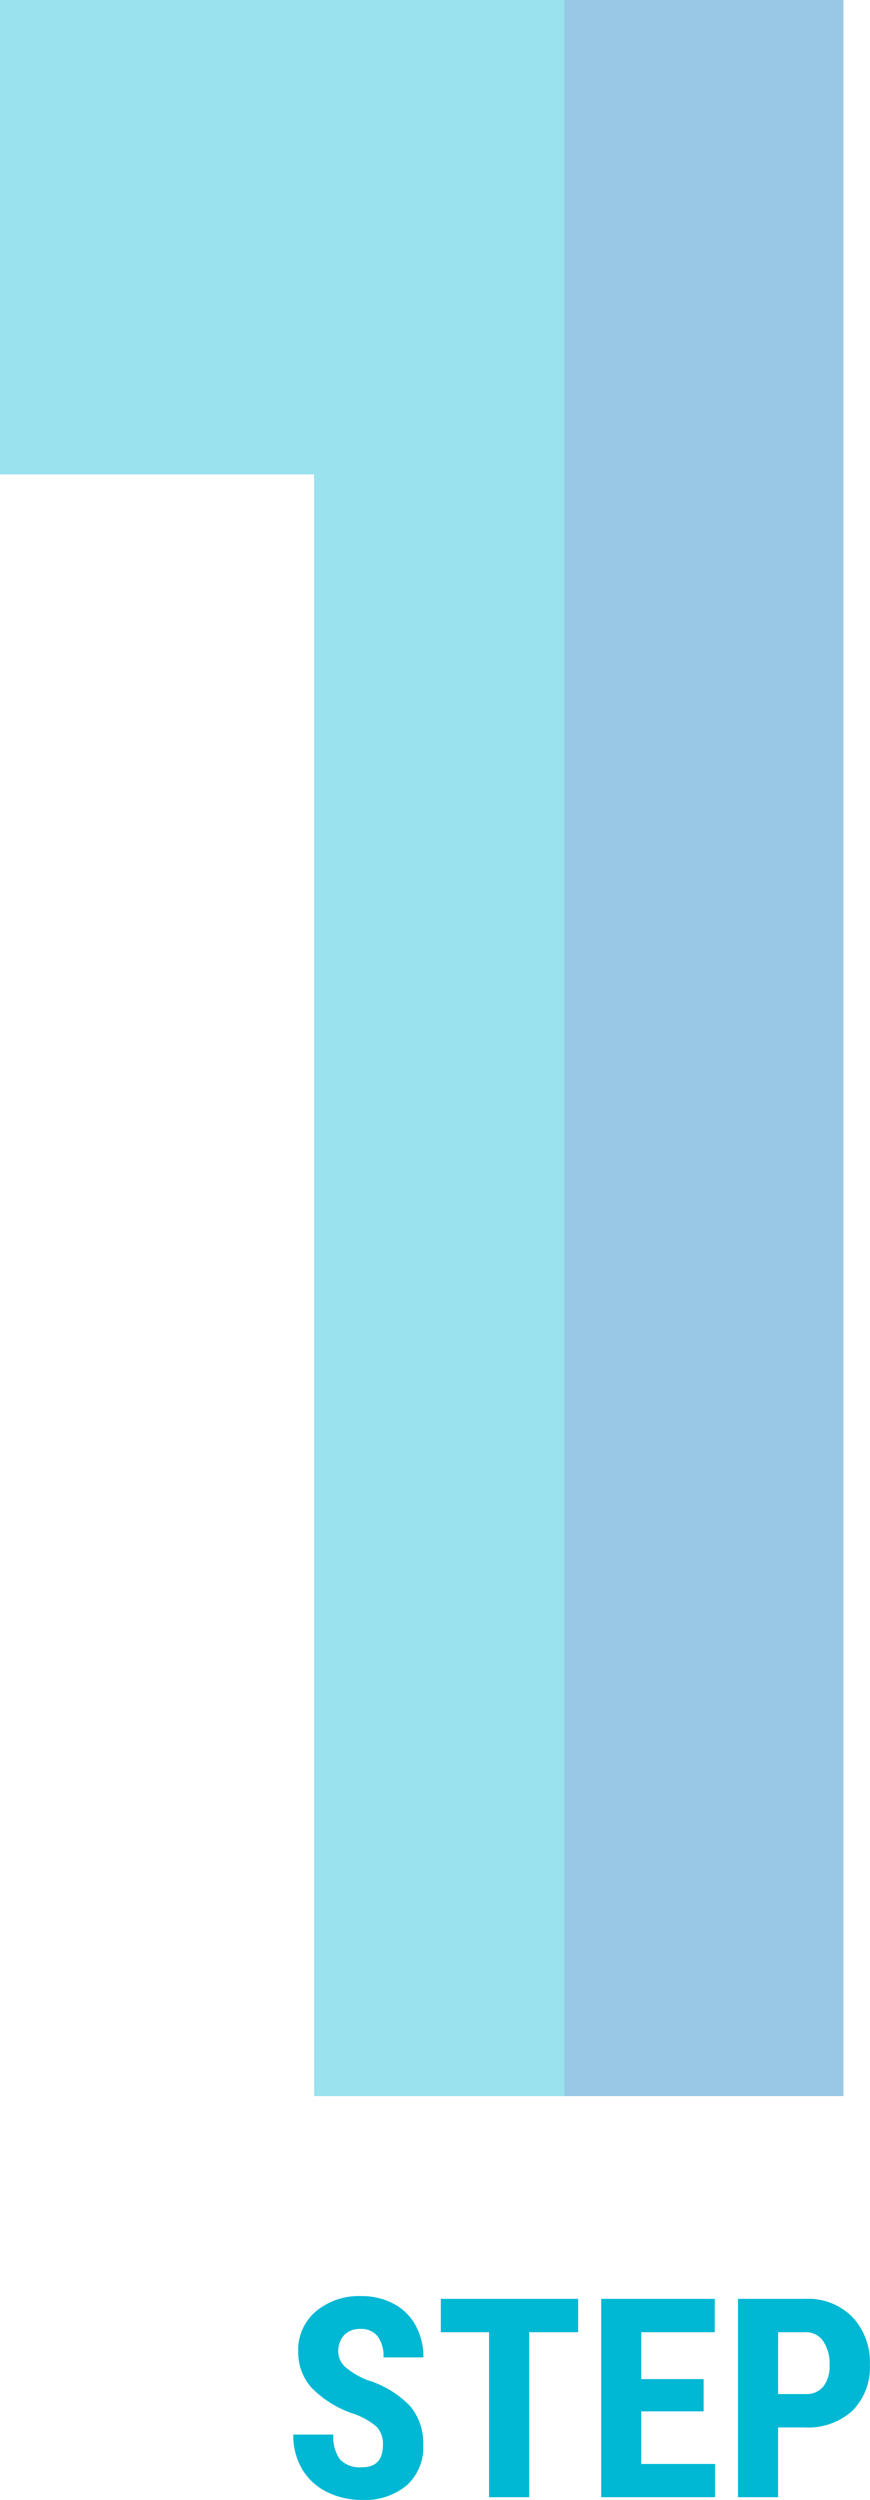 <svg xmlns="http://www.w3.org/2000/svg" xmlns:xlink="http://www.w3.org/1999/xlink" width="49.913" height="143.346" viewBox="0 0 49.913 143.346">
  <defs>
    <clipPath id="clip-path">
      <rect id="Rectangle_16511" data-name="Rectangle 16511" width="16" height="120.19" transform="translate(380 1974.81)" fill="#f5f5f5"/>
    </clipPath>
    <clipPath id="clip-path-2">
      <rect id="Rectangle_16597" data-name="Rectangle 16597" width="32.4" height="120.19" transform="translate(347.61 2070.81)" fill="#fff" stroke="#707070" stroke-width="1"/>
    </clipPath>
  </defs>
  <g id="Group_42272" data-name="Group 42272" transform="translate(-347.61 -2070.81)">
    <g id="Mask_Group_162" data-name="Mask Group 162" transform="translate(0 96)" opacity="0.4" clip-path="url(#clip-path)">
      <path id="Path_59798" data-name="Path 59798" d="M-28.39-92.99v-27.2H20.23V0h-30.6V-92.99Z" transform="translate(376 2095)" fill="#0076c0"/>
    </g>
    <path id="Path_60804" data-name="Path 60804" d="M-11.422-2.984a1.425,1.425,0,0,0-.355-1.051,4.093,4.093,0,0,0-1.293-.738,6.025,6.025,0,0,1-2.461-1.52,3.054,3.054,0,0,1-.75-2.059,2.886,2.886,0,0,1,1.02-2.309,3.847,3.847,0,0,1,2.59-.871,3.878,3.878,0,0,1,1.867.441A3.062,3.062,0,0,1-9.543-9.844,3.738,3.738,0,0,1-9.1-8.016h-2.289a1.886,1.886,0,0,0-.34-1.215,1.19,1.19,0,0,0-.98-.418,1.228,1.228,0,0,0-.937.355,1.336,1.336,0,0,0-.336.957,1.179,1.179,0,0,0,.375.848,4.312,4.312,0,0,0,1.328.785A5.691,5.691,0,0,1-9.863-5.227,3.29,3.29,0,0,1-9.109-3a2.936,2.936,0,0,1-.945,2.32,3.742,3.742,0,0,1-2.57.836A4.426,4.426,0,0,1-14.633-.3a3.4,3.4,0,0,1-1.418-1.3,3.767,3.767,0,0,1-.512-1.992h2.3a2.173,2.173,0,0,0,.383,1.43,1.567,1.567,0,0,0,1.25.445Q-11.422-1.711-11.422-2.984Zm11.2-6.477H-3.031V0h-2.3V-9.461H-8.1v-1.914H-.219Zm7.2,4.539H3.4v3.016H7.633V0H1.1V-11.375H7.617v1.914H3.4v2.688H6.977ZM11.25-4V0h-2.3V-11.375h3.875a3.555,3.555,0,0,1,2.691,1.047,3.765,3.765,0,0,1,1,2.719,3.521,3.521,0,0,1-.992,2.641A3.769,3.769,0,0,1,12.781-4Zm0-1.914h1.578a1.25,1.25,0,0,0,1.016-.43,1.9,1.9,0,0,0,.359-1.25,2.255,2.255,0,0,0-.367-1.355,1.177,1.177,0,0,0-.984-.512h-1.6Z" transform="translate(381 2214)" fill="#00b8d4"/>
    <g id="Mask_Group_168" data-name="Mask Group 168" clip-path="url(#clip-path-2)">
      <path id="Path_59797" data-name="Path 59797" d="M-28.39-92.99v-27.2H20.23V0h-30.6V-92.99Z" transform="translate(376 2191)" fill="#00b8d4" opacity="0.4"/>
    </g>
  </g>
</svg>
